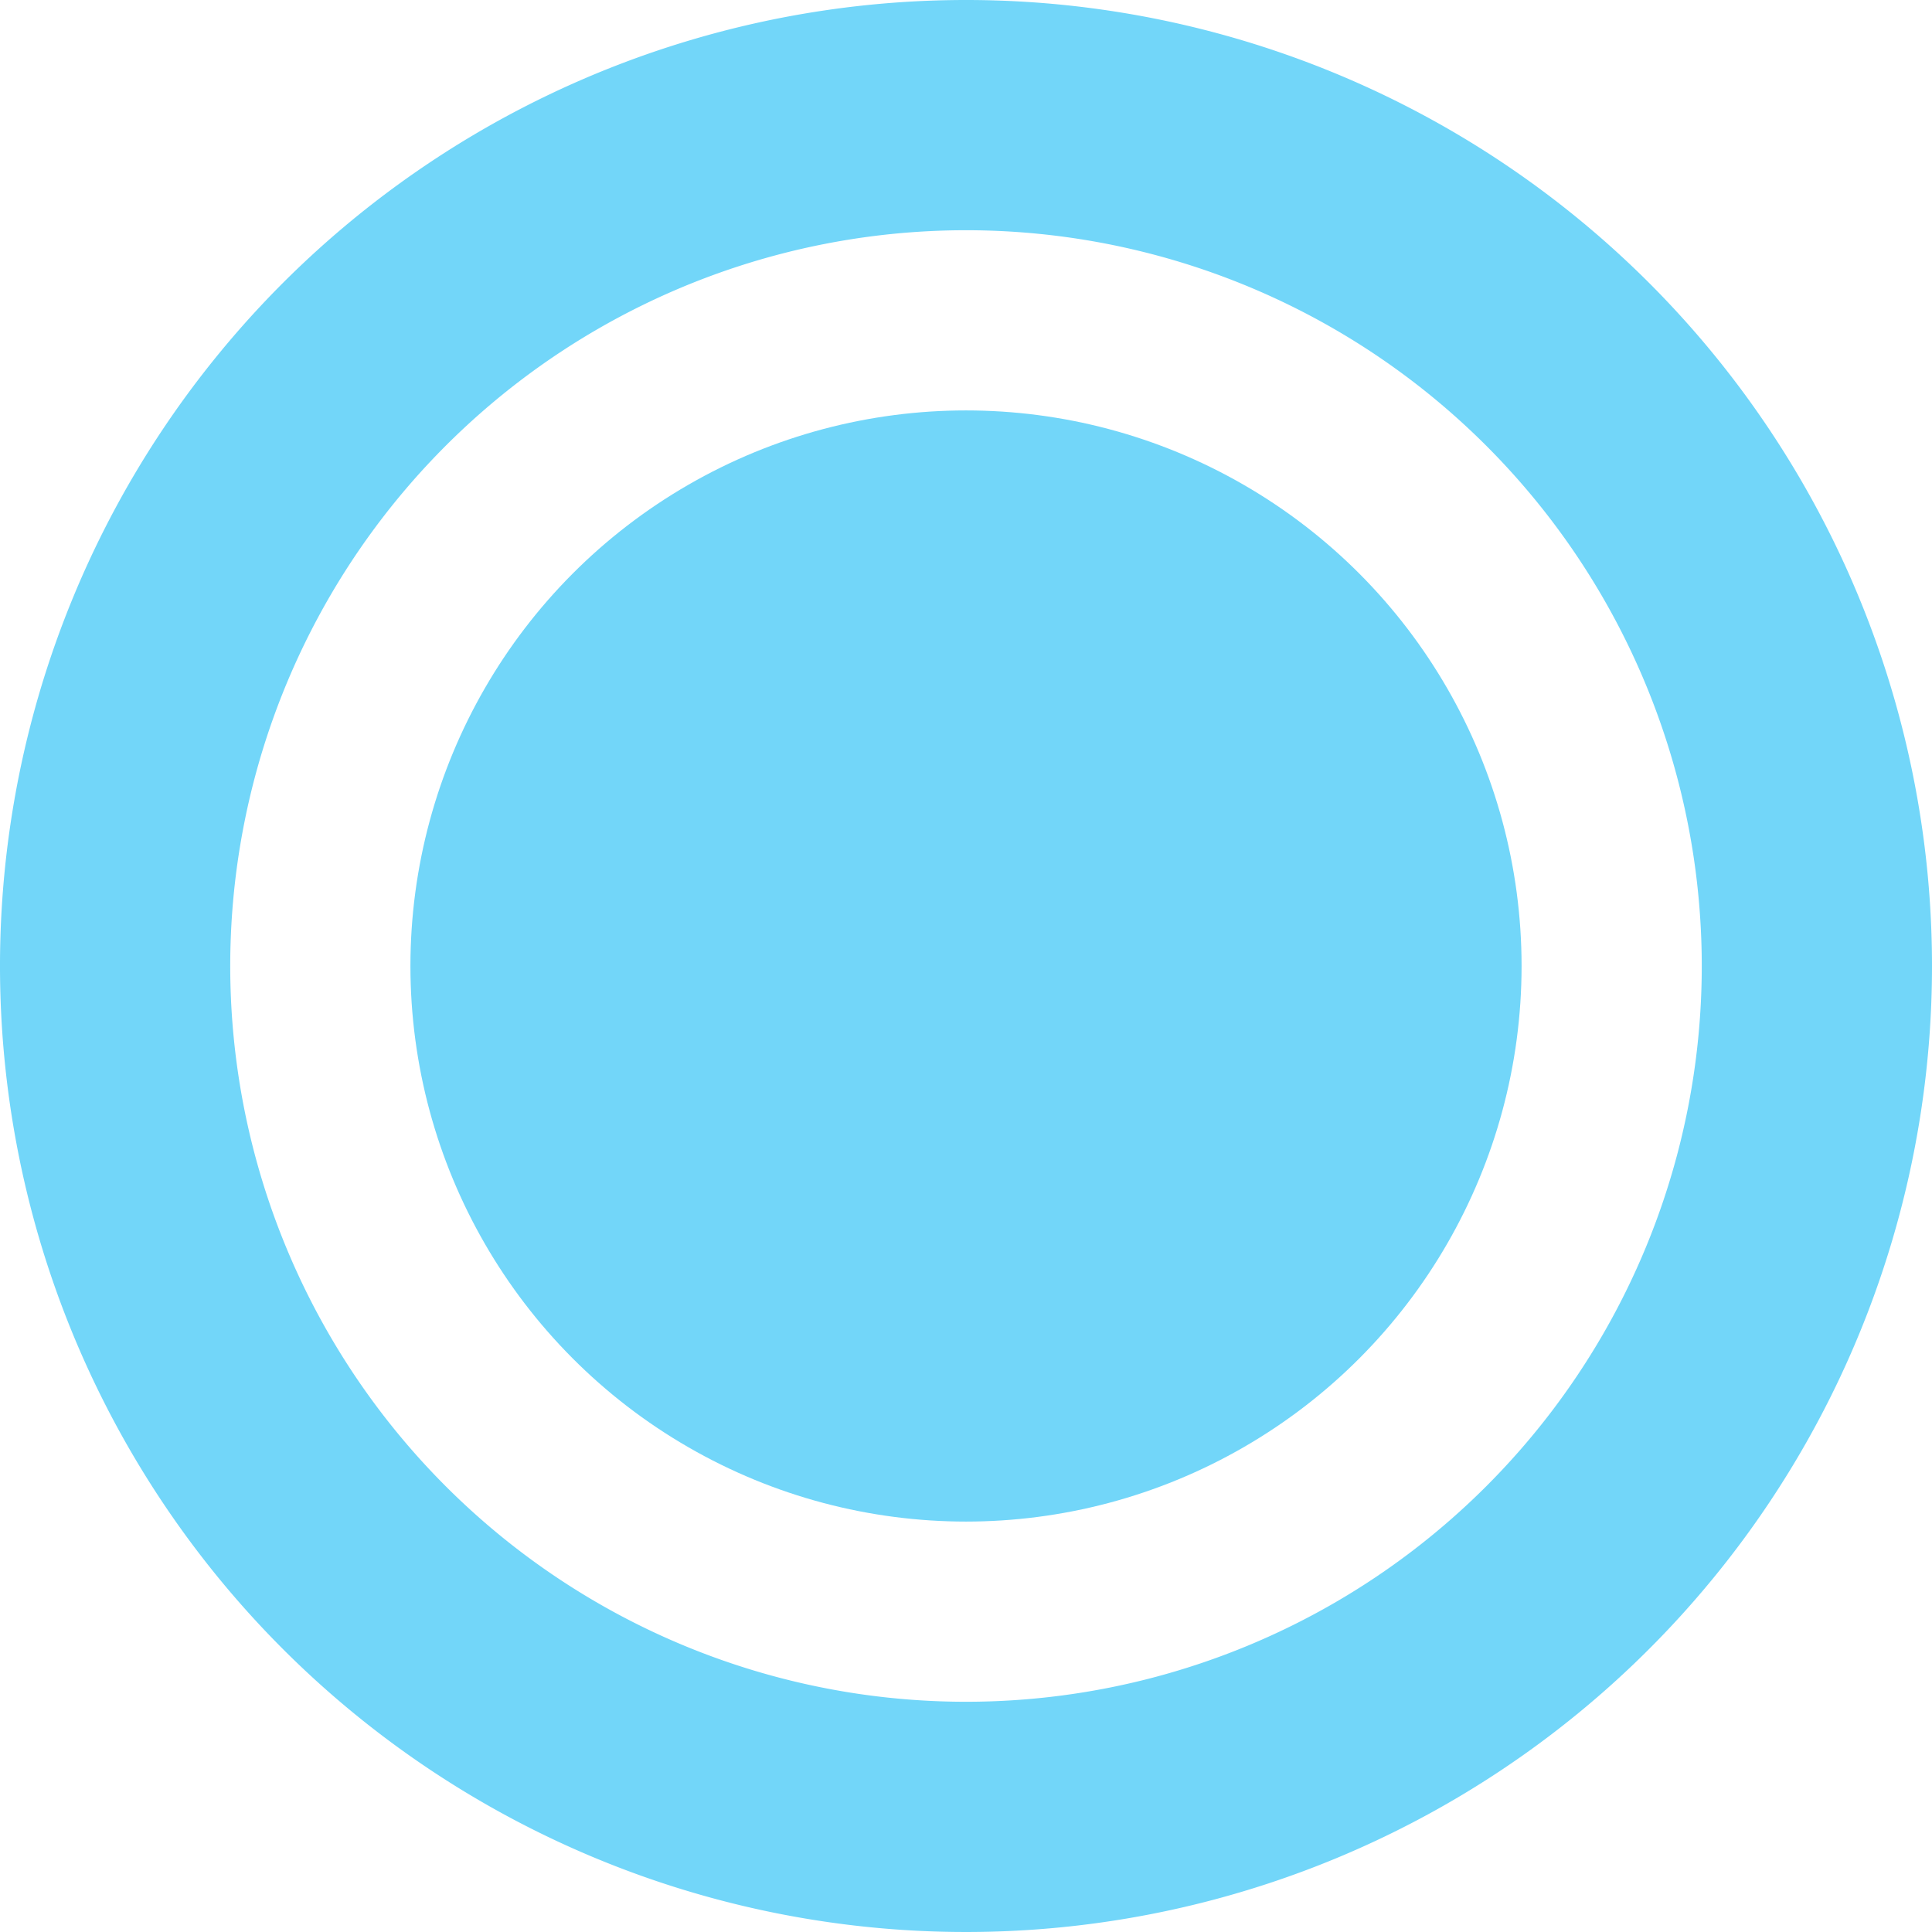 <?xml version="1.0" encoding="UTF-8"?> <svg xmlns="http://www.w3.org/2000/svg" id="Layer_1" data-name="Layer 1" viewBox="0 0 193 193"> <defs> <style>.cls-1{fill:#72d6f9;}</style> </defs> <title>Chem-lic</title> <path class="cls-1" d="M300,203.5A96.5,96.5,0,1,0,396.5,300,96.49,96.49,0,0,0,300,203.5Zm0,170A73.5,73.5,0,1,1,373.5,300,73.5,73.5,0,0,1,300,373.5Z" transform="translate(-203.5 -203.5)"></path> <circle class="cls-1" cx="96.5" cy="96.5" r="55.5"></circle> </svg> 